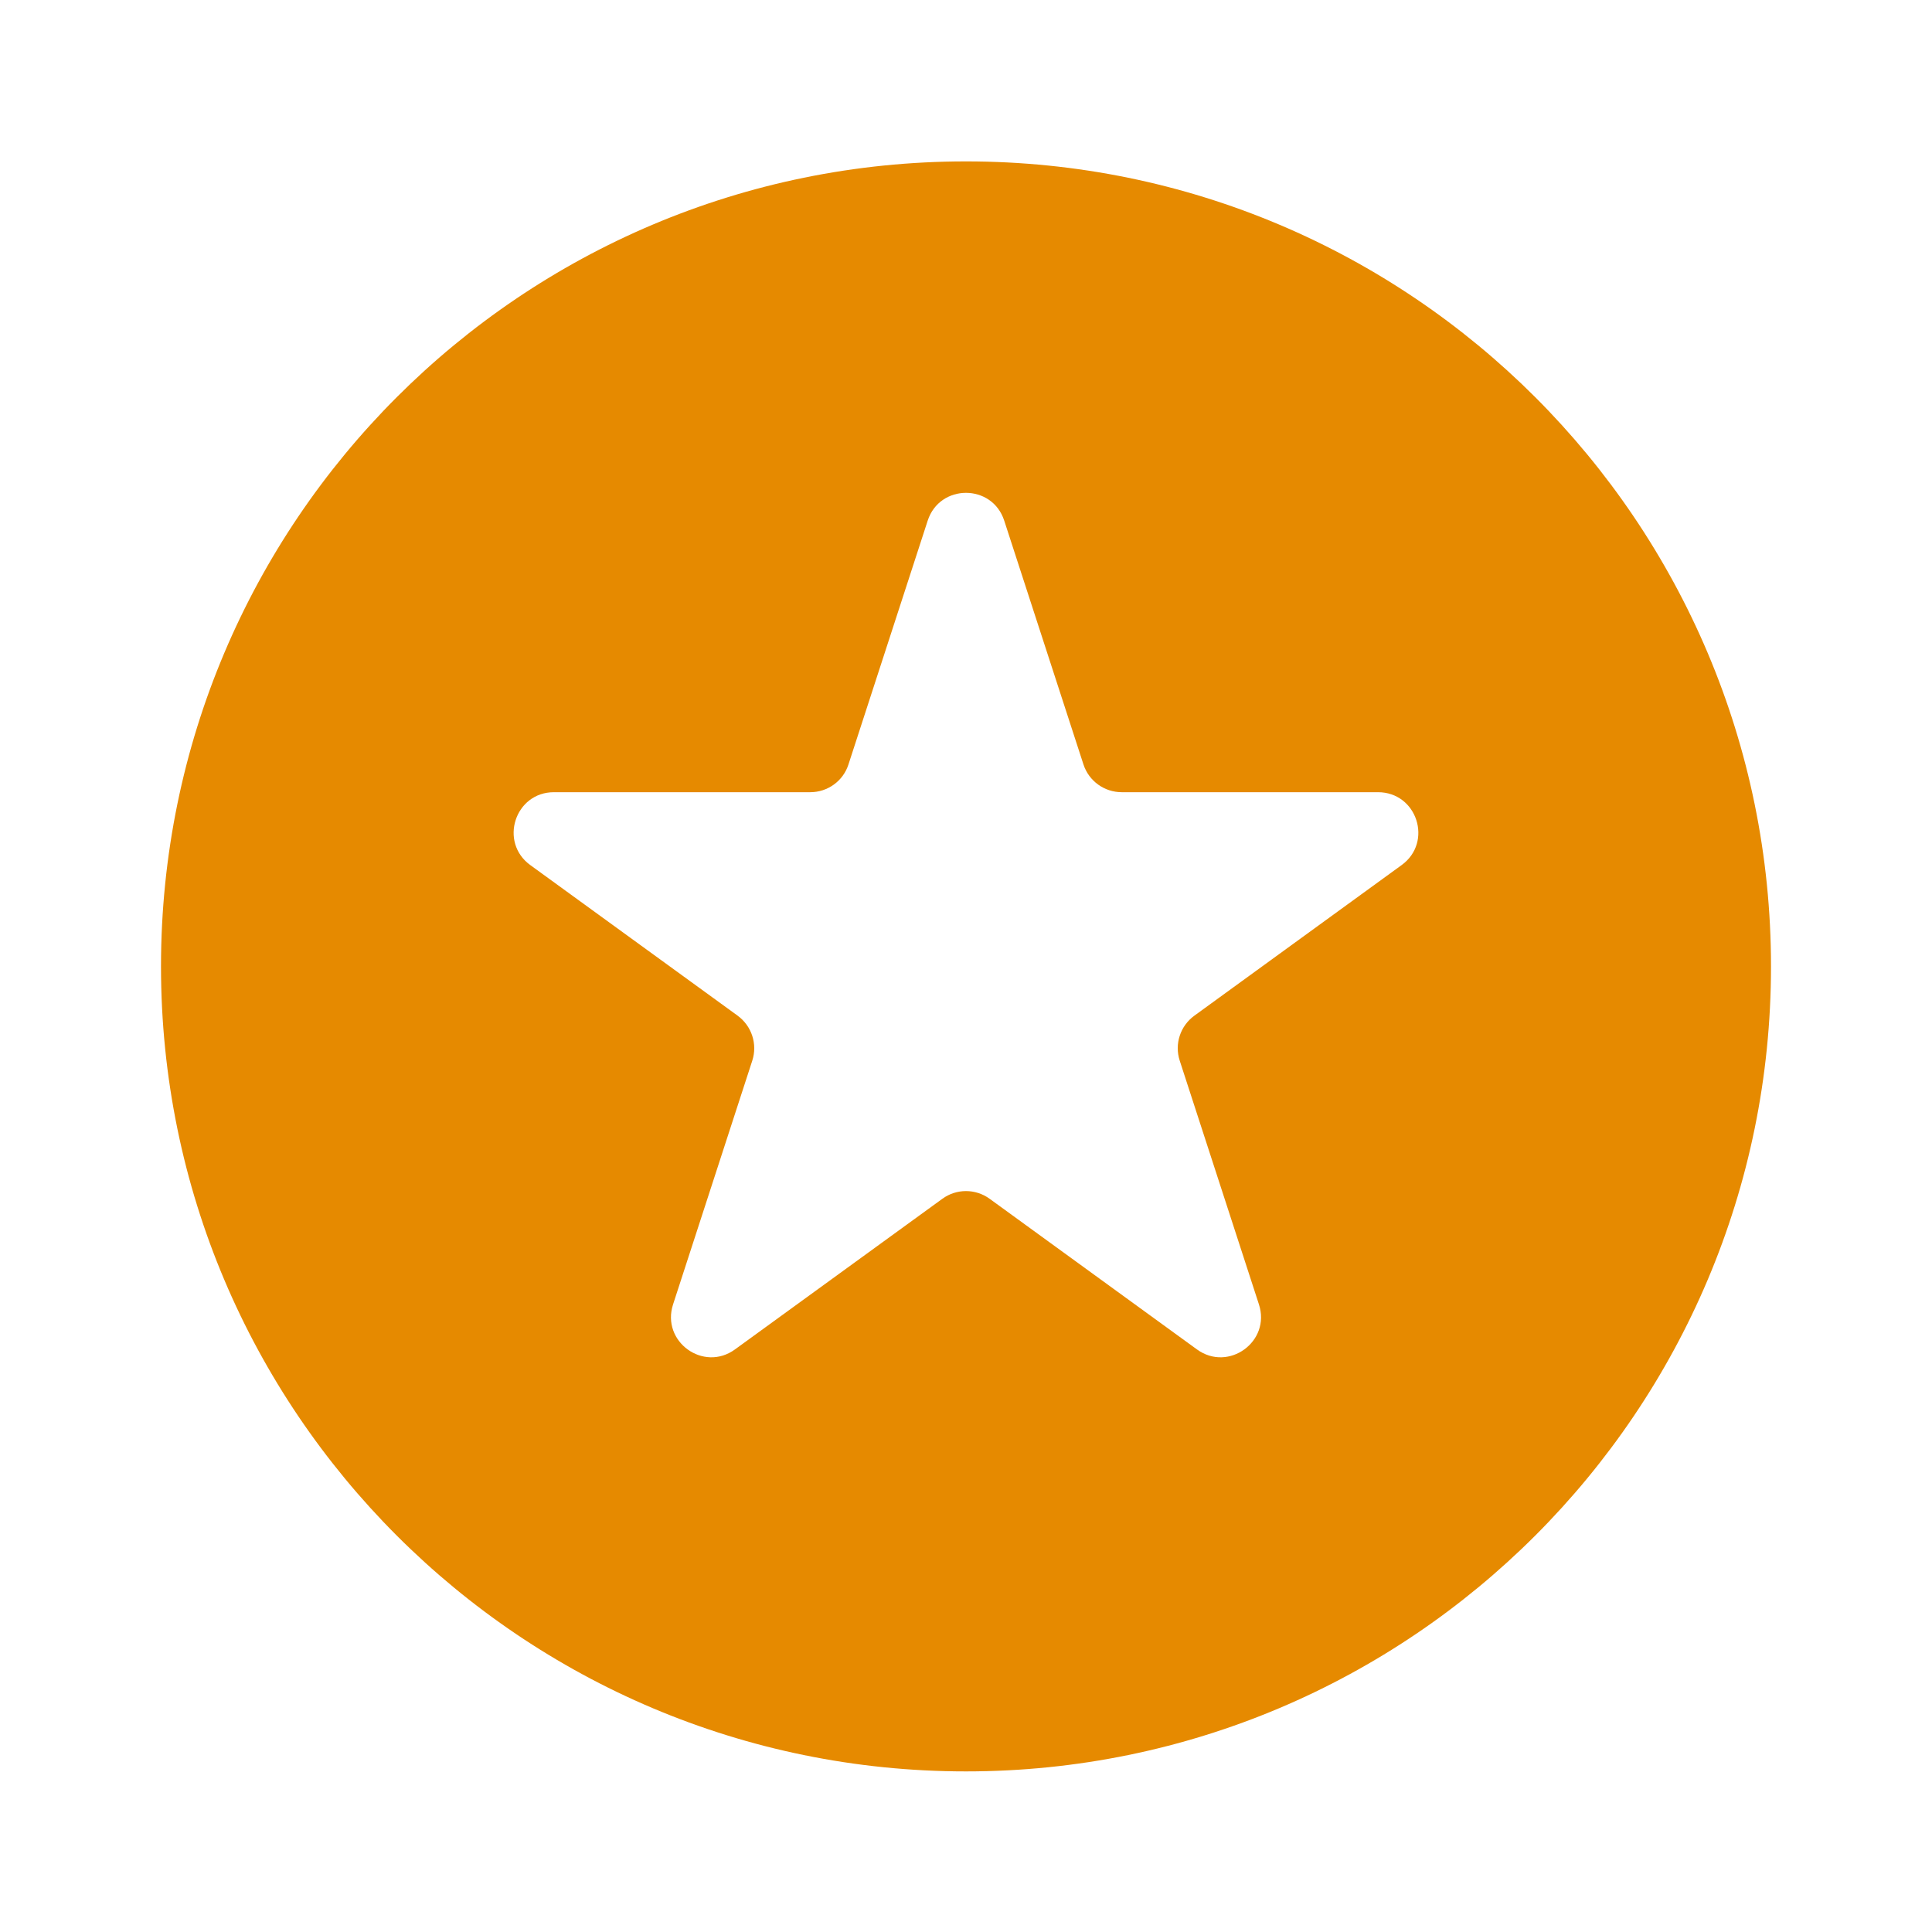 <svg width="24" height="24" viewBox="0 0 24 24" fill="none" xmlns="http://www.w3.org/2000/svg">
<path fill-rule="evenodd" clip-rule="evenodd" d="M12 22.005C17.523 22.005 22 17.527 22 12.005C22 6.482 17.523 2.005 12 2.005C6.477 2.005 2 6.482 2 12.005C2 17.527 6.477 22.005 12 22.005ZM12.475 6.468C12.326 6.007 11.674 6.007 11.524 6.468L10.54 9.496C10.474 9.702 10.282 9.841 10.065 9.841H6.881C6.397 9.841 6.196 10.461 6.587 10.746L9.163 12.617C9.338 12.745 9.412 12.97 9.345 13.176L8.361 16.204C8.211 16.665 8.738 17.048 9.13 16.763L11.706 14.892C11.881 14.764 12.118 14.764 12.294 14.892L14.869 16.763C15.261 17.048 15.789 16.665 15.639 16.204L14.655 13.176C14.588 12.97 14.661 12.745 14.837 12.617L17.412 10.746C17.804 10.461 17.603 9.841 17.118 9.841H13.935C13.718 9.841 13.526 9.702 13.459 9.496L12.475 6.468Z" fill="#E68A00"/>
</svg>
